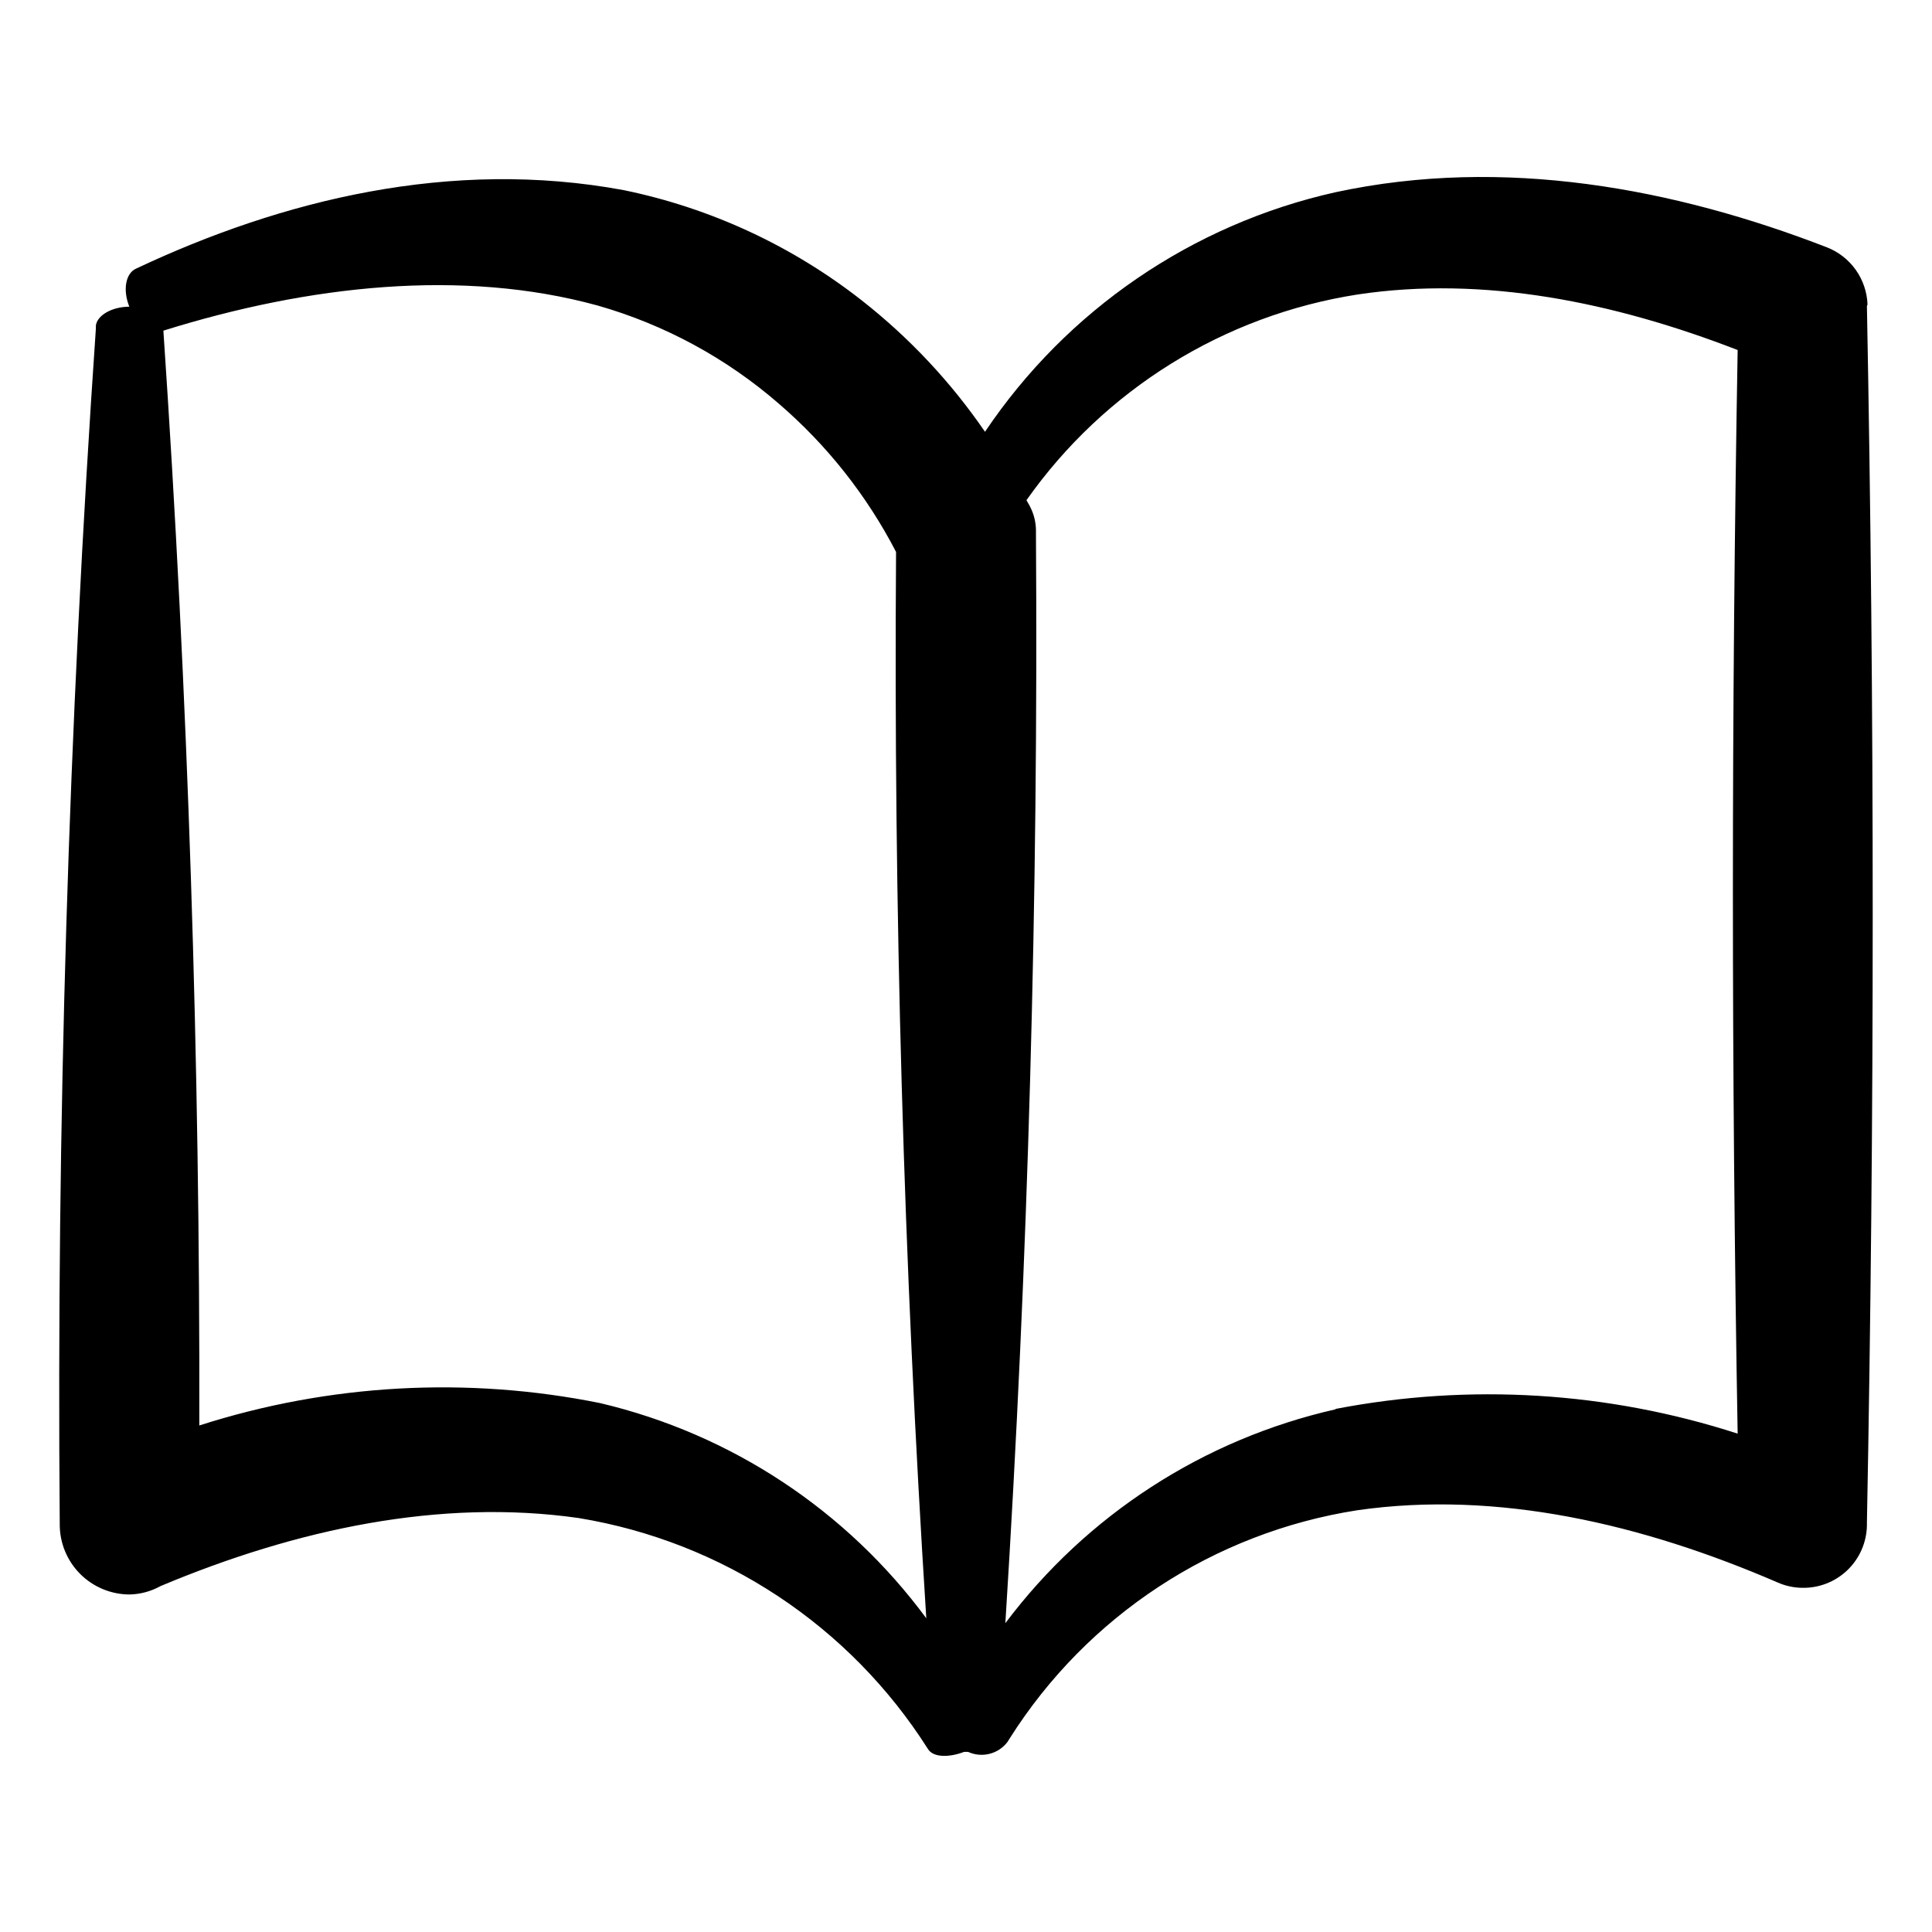 <?xml version="1.0" encoding="UTF-8"?>
<!-- Uploaded to: SVG Repo, www.svgrepo.com, Generator: SVG Repo Mixer Tools -->
<svg fill="#000000" width="800px" height="800px" version="1.1" viewBox="144 144 512 512" xmlns="http://www.w3.org/2000/svg">
 <path d="m638.91 224.67c-0.125-3.289-1.207-6.473-3.113-9.156s-4.555-4.754-7.617-5.957c-40.305-15.617-85.648-24.234-130.29-14.609-37.938 8.492-71.172 31.215-92.855 63.48-9.035-13.176-20.027-24.898-32.594-34.766-18.496-14.512-40.105-24.531-63.129-29.27-45.848-8.516-90.684 2.617-129.28 20.809-2.769 1.258-3.527 5.691-1.762 10.078l0.051-0.004c-4.684 0-8.613 2.316-8.918 5.039v0.805c-7.254 105.46-10.445 210.98-9.574 316.54v0.305c-0.012 4.914 1.926 9.637 5.394 13.125 3.469 3.484 8.18 5.449 13.098 5.465 2.875-0.059 5.695-0.82 8.211-2.219 35.973-15.113 74.16-23.277 110.84-18.035h-0.004c38.168 6.273 71.84 28.547 92.551 61.215 1.359 2.215 5.441 2.316 9.574 0.754h1.059-0.004c3.664 1.668 7.992 0.582 10.43-2.621l0.605-0.957c20.535-32.496 54.113-54.535 92.098-60.457 37.129-5.34 75.57 3.629 111.54 19.195 2.004 0.867 4.164 1.328 6.348 1.359 4.461 0.098 8.781-1.586 12.004-4.676 3.223-3.09 5.082-7.332 5.176-11.797v-0.754c2.047-107.48 2.047-214.96 0-322.44zm-335.69 291.2c-35.387-7.172-72.023-5.141-106.4 5.894 0.203-96.73-2.973-193.45-9.523-290.14 38.543-12.043 79.199-16.523 115.12-6.648 17.672 5.047 34.027 13.902 47.914 25.945 12.801 11 23.371 24.359 31.133 39.348-0.672 94.211 2 188.41 8.012 282.59-21.109-28.594-51.668-48.781-86.254-56.98zm194.72 1.613c-34.969 7.914-65.984 28.004-87.512 56.676 6.047-95.957 8.75-192.1 8.113-288.43v-1.16c-0.016-2.113-0.516-4.199-1.461-6.094-0.301-0.656-0.707-1.258-1.059-1.914 20.645-29.305 52.297-48.977 87.715-54.512 33.402-5.039 67.965 2.016 100.76 14.711-1.68 95.723-1.68 191.45 0 287.17-34.398-11.141-71.055-13.395-106.56-6.551z"/>
</svg>